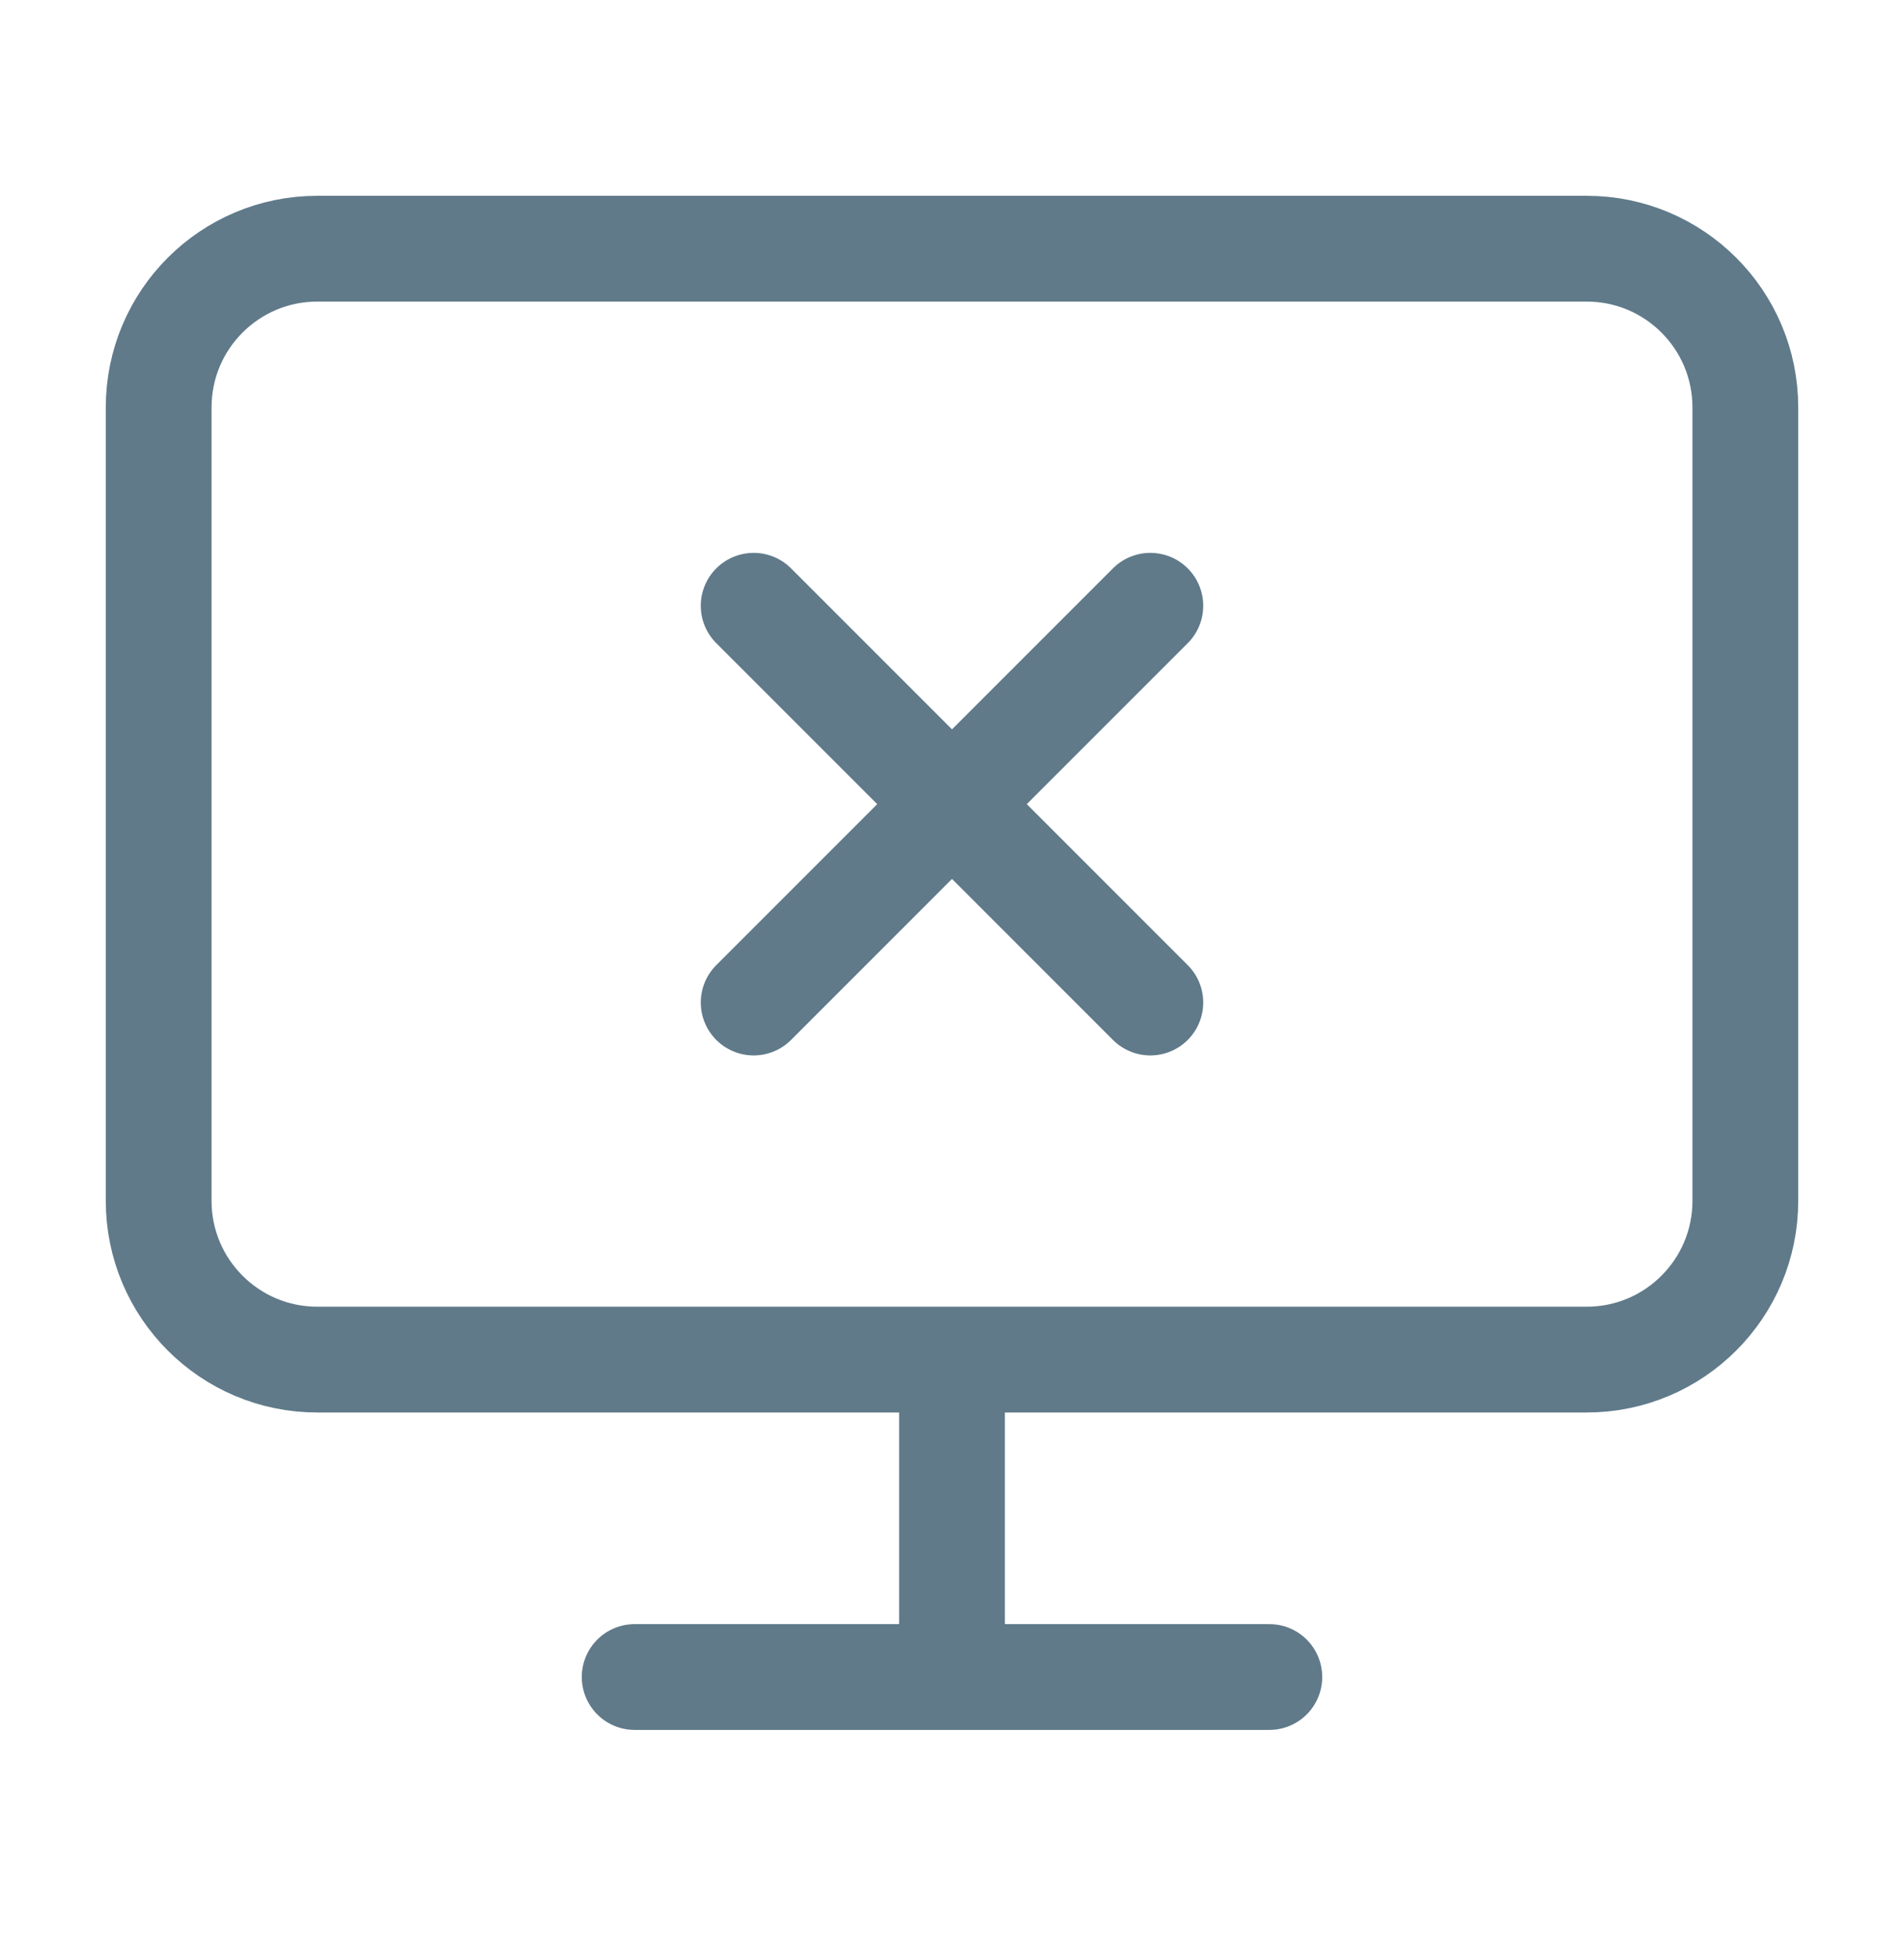 <svg width="36" height="37" viewBox="0 0 36 37" fill="none" xmlns="http://www.w3.org/2000/svg">
<g id="Icon / MonitorX">
<path id="Vector" d="M21.75 18.951L14.25 11.451M14.25 18.951L21.75 11.451M18 25.701V31.701M12 31.701H24M6 4.701H30C31.657 4.701 33 6.044 33 7.701V22.701C33 24.357 31.657 25.701 30 25.701H6C4.343 25.701 3 24.357 3 22.701V7.701C3 6.044 4.343 4.701 6 4.701Z" stroke="#607A8A" stroke-width="2" stroke-linecap="round" stroke-linejoin="round"/>
</g>
</svg>
